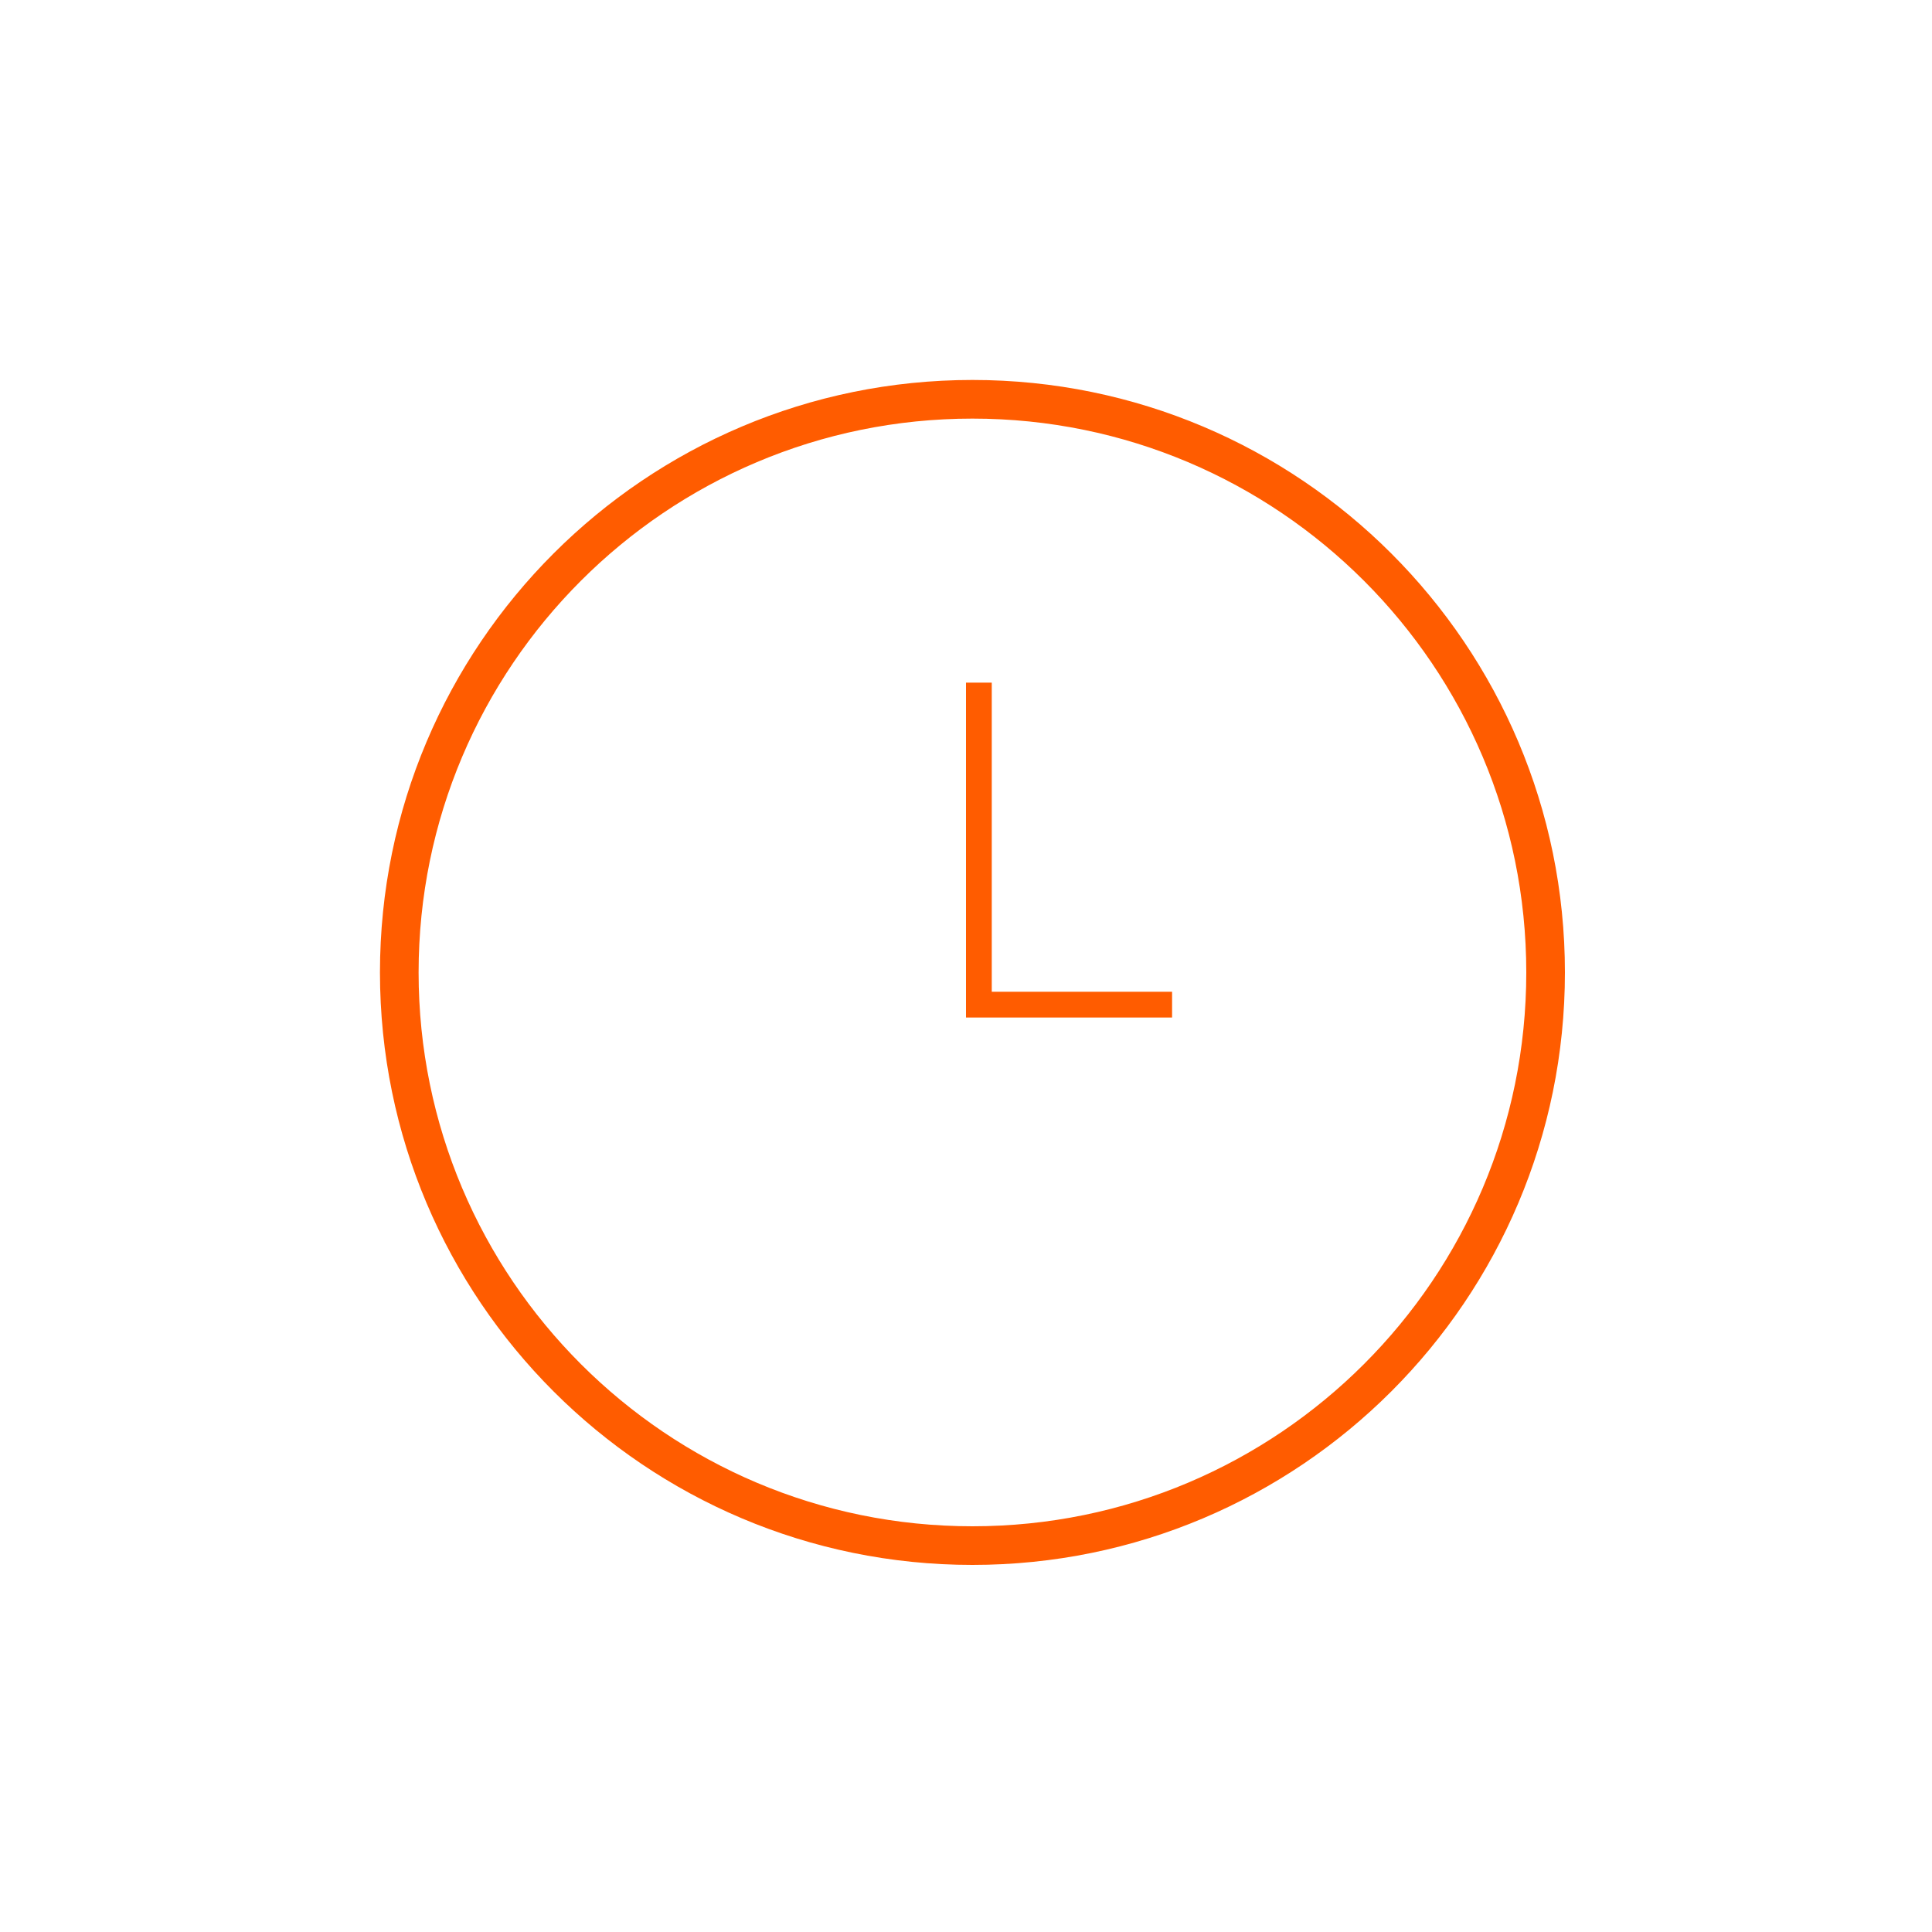 <?xml version="1.0" encoding="UTF-8"?>
<svg width="150px" height="150px" viewBox="0 0 150 150" version="1.1" xmlns="http://www.w3.org/2000/svg" xmlns:xlink="http://www.w3.org/1999/xlink">
    <!-- Generator: Sketch 58 (84663) - https://sketch.com -->
    <title>Artboard</title>
    <desc>Created with Sketch.</desc>
    <g id="Artboard" stroke="none" stroke-width="1" fill="none" fill-rule="evenodd">
        <g id="Group-28">
            <rect id="Rectangle-Copy-21" x="0" y="0" width="150" height="150"></rect>
            <g id="Group-5-Copy" transform="translate(31, 31)" stroke="#FF5C00">
                <path d="M89,44.5 C89,69.071 69.071,89 44.5,89 C19.929,89 0,69.071 0,44.5 C0,19.929 19.929,0 44.5,0 C69.071,0 89,19.929 89,44.5 Z" id="Stroke-1" stroke-width="3"></path>
                <polyline id="Stroke-3" stroke-width="2" points="60 47 45 47 45 22"></polyline>
            </g>
        </g>
    </g>
</svg>